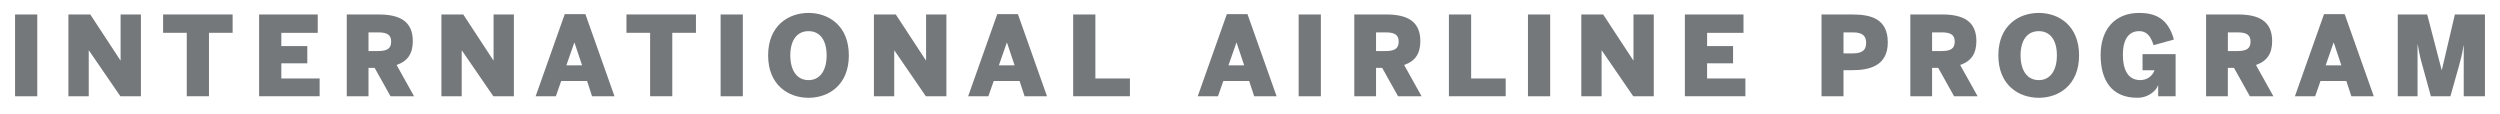 <svg width="415" height="19" viewBox="0 0 415 19" fill="none" xmlns="http://www.w3.org/2000/svg">
<path d="M2.5 15.976V2.404H6.188V15.981H2.5V15.976Z" fill="#75787B"/>
<path d="M11.358 15.976V2.404H14.99L19.983 10.018H20.019V2.404H23.392V15.981H19.983L14.767 8.382H14.731V15.976H11.358Z" fill="#75787B"/>
<path d="M31.001 15.976V5.446H27.074V2.399H38.615V5.446H34.688V15.976H31.001Z" fill="#75787B"/>
<path d="M43.013 15.976V2.404H52.746V5.452H46.701V7.651H51.014V10.511H46.701V13.025H53.06V15.976H43.013Z" fill="#75787B"/>
<path d="M57.561 15.976V2.404H62.889C66.389 2.404 68.527 3.562 68.527 6.823C68.527 8.951 67.623 10.18 65.835 10.785L68.73 15.976H64.824L62.188 11.262H61.172V15.976H57.561ZM61.172 8.474H62.757C64.271 8.474 64.931 8.052 64.931 6.914C64.931 5.777 64.266 5.375 62.757 5.375H61.172V8.474Z" fill="#75787B"/>
<path d="M73.272 15.976V2.404H76.903L81.896 10.018H81.932V2.404H85.305V15.981H81.896L76.68 8.387H76.644V15.981H73.272V15.976Z" fill="#75787B"/>
<path d="M88.916 15.976L93.746 2.348H97.175L102.006 15.976H98.282L97.454 13.447H93.157L92.273 15.976H88.916ZM94.021 10.841H96.621L95.367 7.082H95.331L94.021 10.841Z" fill="#75787B"/>
<path d="M107.918 15.976V5.446H103.992V2.399H115.527V5.446H111.601V15.976H107.918Z" fill="#75787B"/>
<path d="M119.621 15.976V2.404H123.309V15.981H119.621V15.976Z" fill="#75787B"/>
<path d="M127.509 9.19C127.509 4.217 130.918 2.145 134.219 2.145C137.501 2.145 140.909 4.217 140.909 9.19C140.909 14.163 137.501 16.235 134.219 16.235C130.918 16.235 127.509 14.163 127.509 9.19ZM137.221 9.19C137.221 6.696 136.134 5.172 134.214 5.172C132.279 5.172 131.192 6.696 131.192 9.19C131.192 11.684 132.279 13.299 134.214 13.299C136.134 13.299 137.221 11.684 137.221 9.19Z" fill="#75787B"/>
<path d="M145.069 15.976V2.404H148.701L153.694 10.018H153.729V2.404H157.102V15.981H153.694L148.477 8.387H148.442V15.981H145.069V15.976Z" fill="#75787B"/>
<path d="M160.714 15.976L165.544 2.348H168.973L173.803 15.976H170.08L169.252 13.447H164.955L164.071 15.976H160.714ZM165.818 10.841H168.419L167.164 7.082H167.129L165.818 10.841Z" fill="#75787B"/>
<path d="M178.146 15.976V2.404H181.834V13.025H187.568V15.976H178.146Z" fill="#75787B"/>
<path d="M198.824 15.976L203.655 2.348H207.083L211.914 15.976H208.191L207.363 13.447H203.071L202.187 15.976H198.824ZM203.929 10.841H206.53L205.275 7.082H205.24L203.929 10.841Z" fill="#75787B"/>
<path d="M215.576 15.976V2.404H219.264V15.981H215.576V15.976Z" fill="#75787B"/>
<path d="M224.811 15.976V2.404H230.139C233.639 2.404 235.777 3.562 235.777 6.823C235.777 8.951 234.873 10.18 233.085 10.785L235.98 15.976H232.074L229.438 11.262H228.422V15.976H224.811ZM228.422 8.474H230.007C231.521 8.474 232.181 8.052 232.181 6.914C232.181 5.777 231.515 5.375 230.007 5.375H228.422V8.474Z" fill="#75787B"/>
<path d="M240.521 15.976V2.404H244.209V13.025H249.944V15.976H240.521Z" fill="#75787B"/>
<path d="M253.641 15.976V2.404H257.329V15.981H253.641V15.976Z" fill="#75787B"/>
<path d="M262.495 15.976V2.404H266.127L271.12 10.018H271.155V2.404H274.528V15.981H271.12L265.903 8.387H265.867V15.981H262.495V15.976Z" fill="#75787B"/>
<path d="M279.689 15.976V2.404H289.421V5.452H283.376V7.651H287.689V10.511H283.376V13.025H289.736V15.976H279.689Z" fill="#75787B"/>
<path d="M302.373 15.976V2.404H307.478C310.389 2.404 313.375 3.008 313.375 7.026C313.375 11.044 310.15 11.648 307.478 11.648H306.02V15.976H302.373ZM306.02 8.86H307.605C309.322 8.86 309.779 8.144 309.779 7.118C309.779 6.092 309.317 5.375 307.605 5.375H306.02V8.86Z" fill="#75787B"/>
<path d="M317.114 15.976V2.404H322.442C325.942 2.404 328.08 3.562 328.08 6.823C328.08 8.951 327.176 10.18 325.388 10.785L328.283 15.976H324.377L321.741 11.262H320.725V15.976H317.114ZM320.725 8.474H322.31C323.824 8.474 324.484 8.052 324.484 6.914C324.484 5.777 323.819 5.375 322.31 5.375H320.725V8.474Z" fill="#75787B"/>
<path d="M331.727 9.19C331.727 4.217 335.135 2.145 338.437 2.145C341.718 2.145 345.127 4.217 345.127 9.19C345.127 14.163 341.718 16.235 338.437 16.235C335.141 16.235 331.727 14.163 331.727 9.19ZM341.444 9.19C341.444 6.696 340.357 5.172 338.437 5.172C336.502 5.172 335.415 6.696 335.415 9.19C335.415 11.684 336.502 13.299 338.437 13.299C340.352 13.299 341.444 11.684 341.444 9.19Z" fill="#75787B"/>
<path d="M348.703 9.134C348.703 4.878 351.059 2.145 355.113 2.145C357.693 2.145 359.903 3.008 360.863 6.564L357.49 7.499C356.957 5.756 356.164 5.167 355.093 5.167C353.746 5.167 352.4 6.046 352.4 9.073C352.4 12.873 354.28 13.294 355.255 13.294C356.433 13.294 357.267 12.654 357.653 11.664H355.661V8.987H361.152V15.976H358.257V14.178H358.221C358.039 14.838 356.84 16.23 354.793 16.23C350.45 16.235 348.703 13.223 348.703 9.134Z" fill="#75787B"/>
<path d="M366.211 15.976V2.404H371.54C375.039 2.404 377.178 3.562 377.178 6.823C377.178 8.951 376.274 10.18 374.486 10.785L377.381 15.976H373.475L370.839 11.262H369.823V15.976H366.211ZM369.828 8.474H371.413C372.926 8.474 373.587 8.052 373.587 6.914C373.587 5.777 372.921 5.375 371.413 5.375H369.828V8.474Z" fill="#75787B"/>
<path d="M380.957 15.976L385.787 2.348H389.216L394.046 15.976H390.323L389.495 13.447H385.203L384.319 15.976H380.957ZM386.062 10.841H388.662L387.408 7.082H387.372L386.062 10.841Z" fill="#75787B"/>
<path d="M398.029 15.976V2.404H402.915L405.313 11.613H405.348L407.507 2.404H412.5V15.981H408.98V7.575H408.944C408.721 8.972 408.503 9.83 408.208 10.876L406.77 15.976H403.525L402.123 10.876C401.808 9.774 401.645 9.17 401.351 7.392H401.315V15.976H398.029Z" fill="#75787B"/>
</svg>

